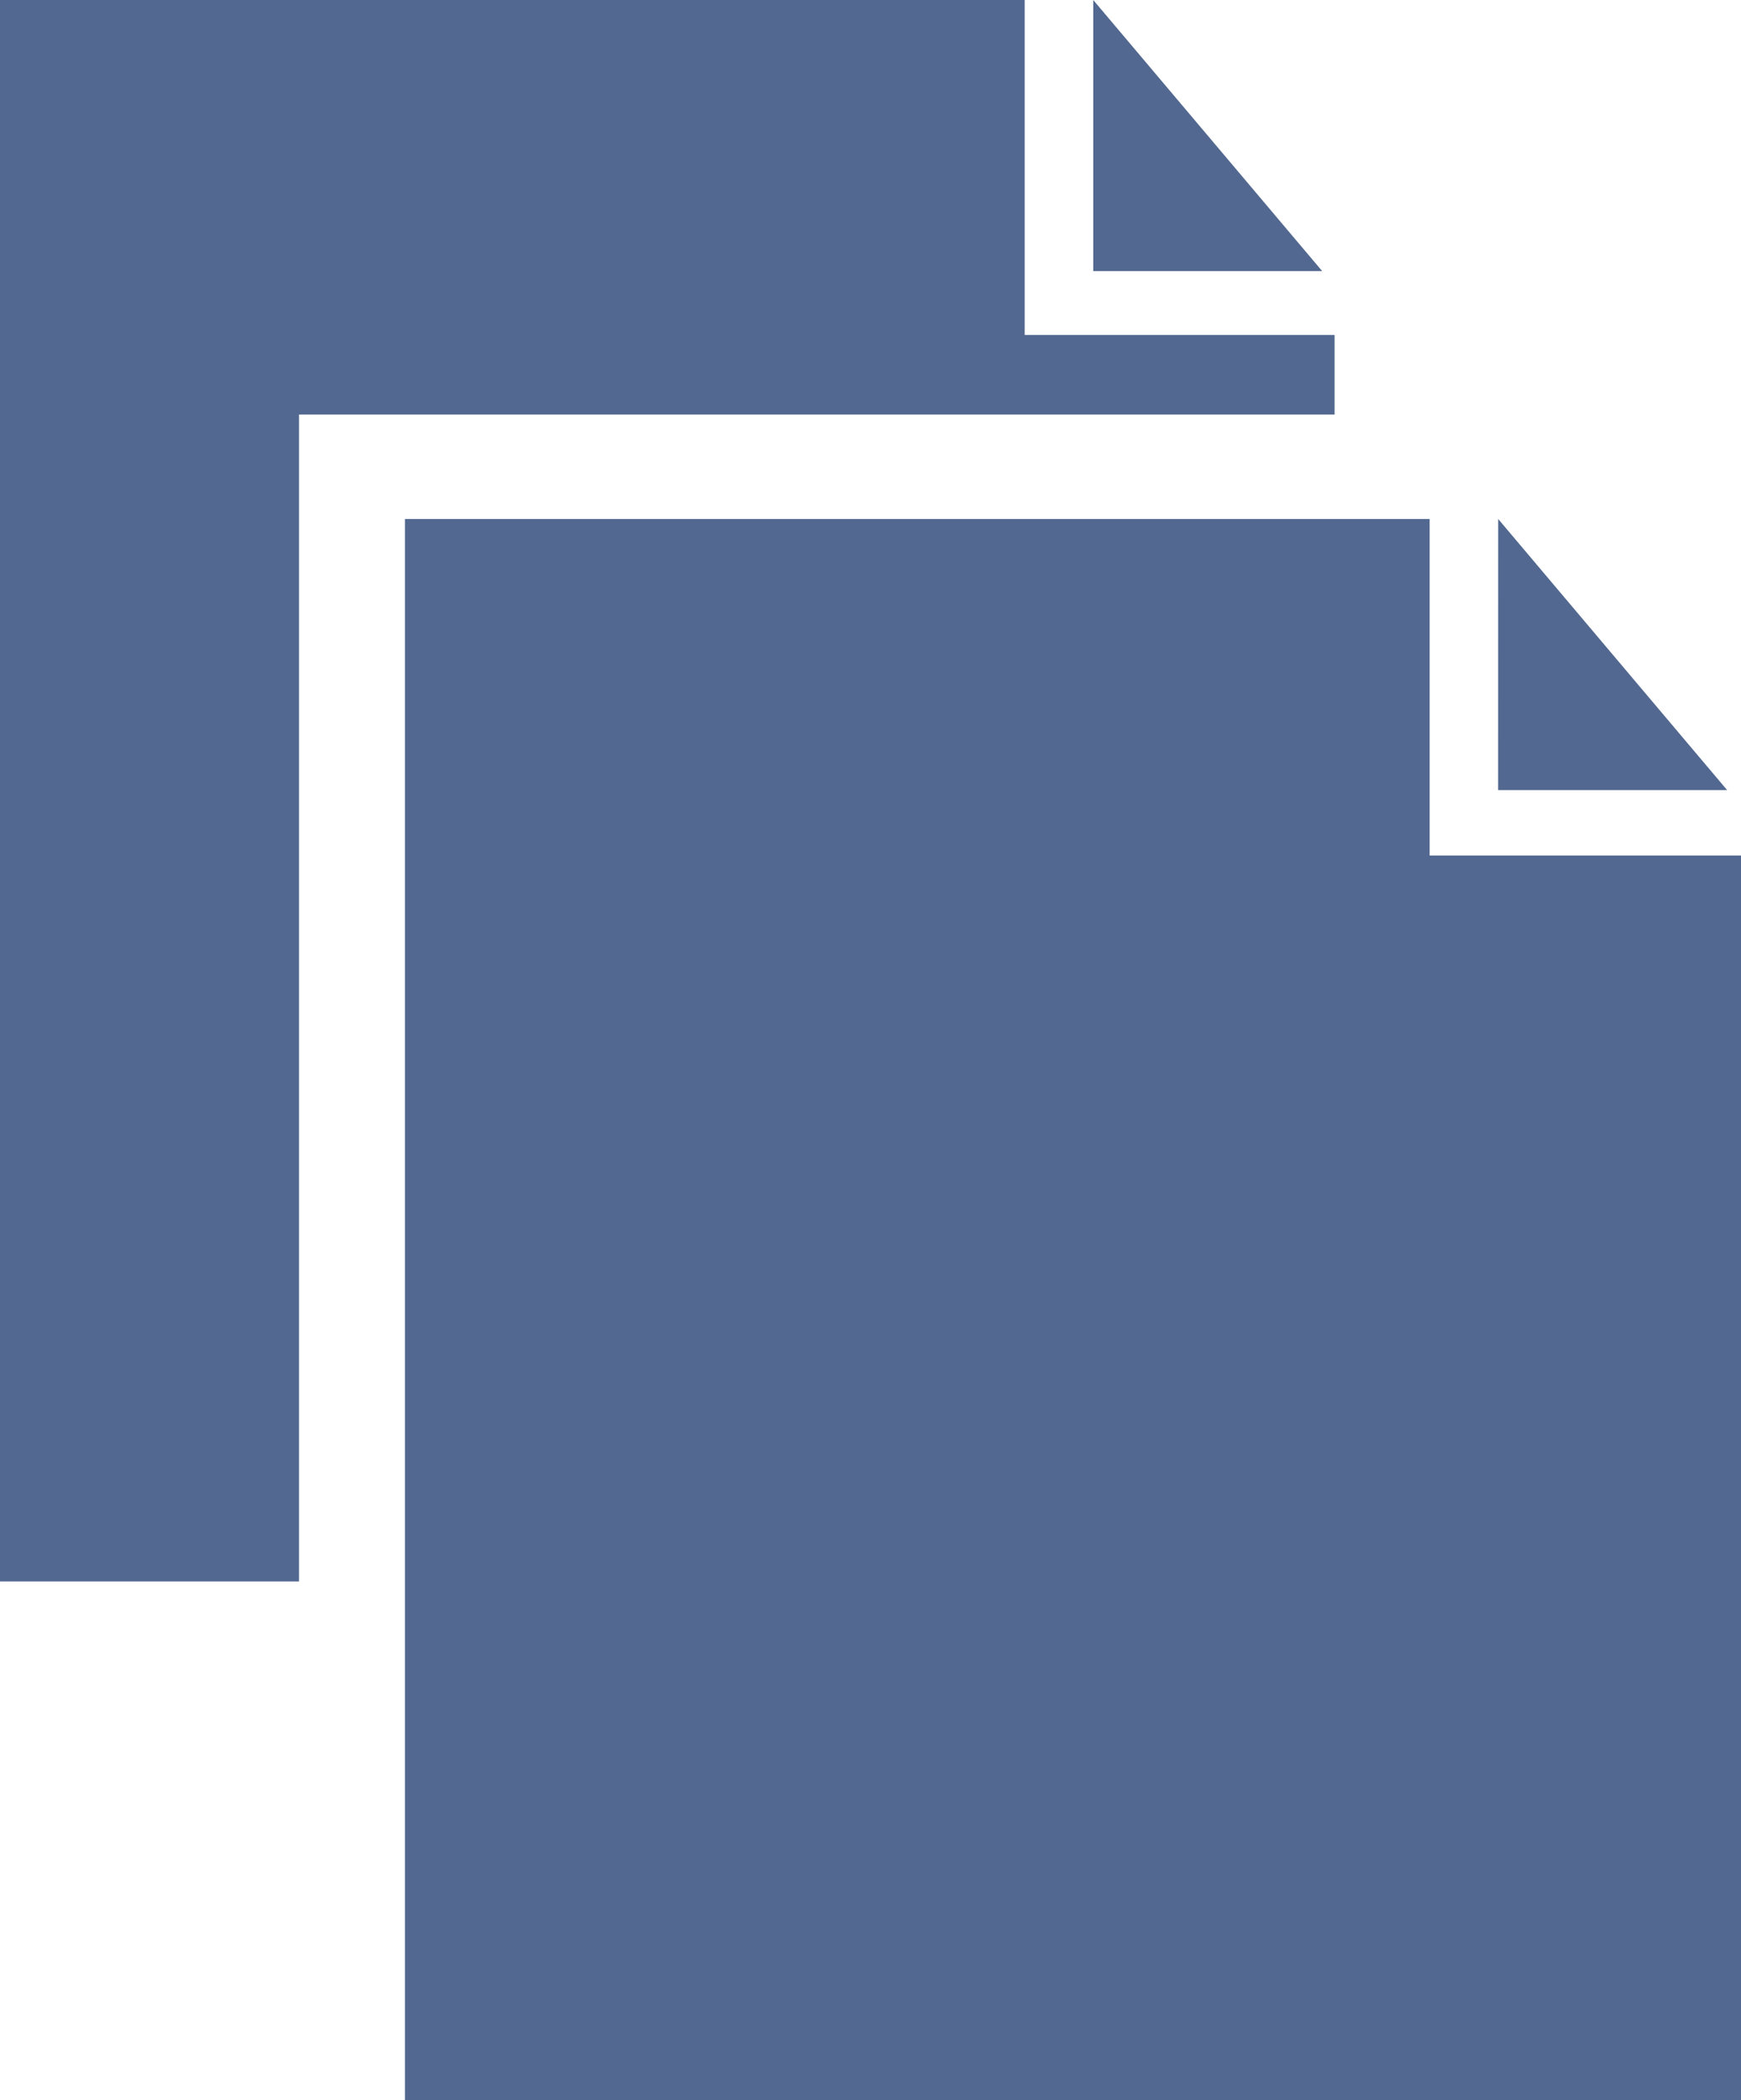 <svg id="Layer_1" data-name="Layer 1" xmlns="http://www.w3.org/2000/svg" viewBox="0 0 31.691 38.211">
  <defs>
    <style>
      .cls-1 {
        fill: #526890;
      }
    </style>
  </defs>
  <title>file-icon</title>
  <path class="cls-1" d="M12.157,9.258H30.809v6.094H36.45V16.8H17.6V38.03H12.157Zm19.9,0,4.167,4.932H32.057Z" transform="translate(-12.157 -9.258)"/>
  <path class="cls-1" d="M19.528,18.7H38.18v6.123h5.669V47.469H19.528Zm19.9,0,4.167,4.932H39.427Z" transform="translate(-12.157 -9.258)"/>
  <rect class="cls-1" x="11.254" y="16.611" width="16.583" height="17.915"/>
  <rect class="cls-1" x="13.266" y="18.709" width="7.192" height="0.872"/>
  <rect class="cls-1" x="13.266" y="21.203" width="12.571" height="0.872"/>
  <rect class="cls-1" x="13.266" y="23.726" width="12.571" height="0.872"/>
  <rect class="cls-1" x="13.266" y="26.249" width="12.571" height="0.872"/>
  <rect class="cls-1" x="13.266" y="28.772" width="12.571" height="0.872"/>
  <rect class="cls-1" x="13.266" y="31.294" width="12.571" height="0.872"/>
</svg>
